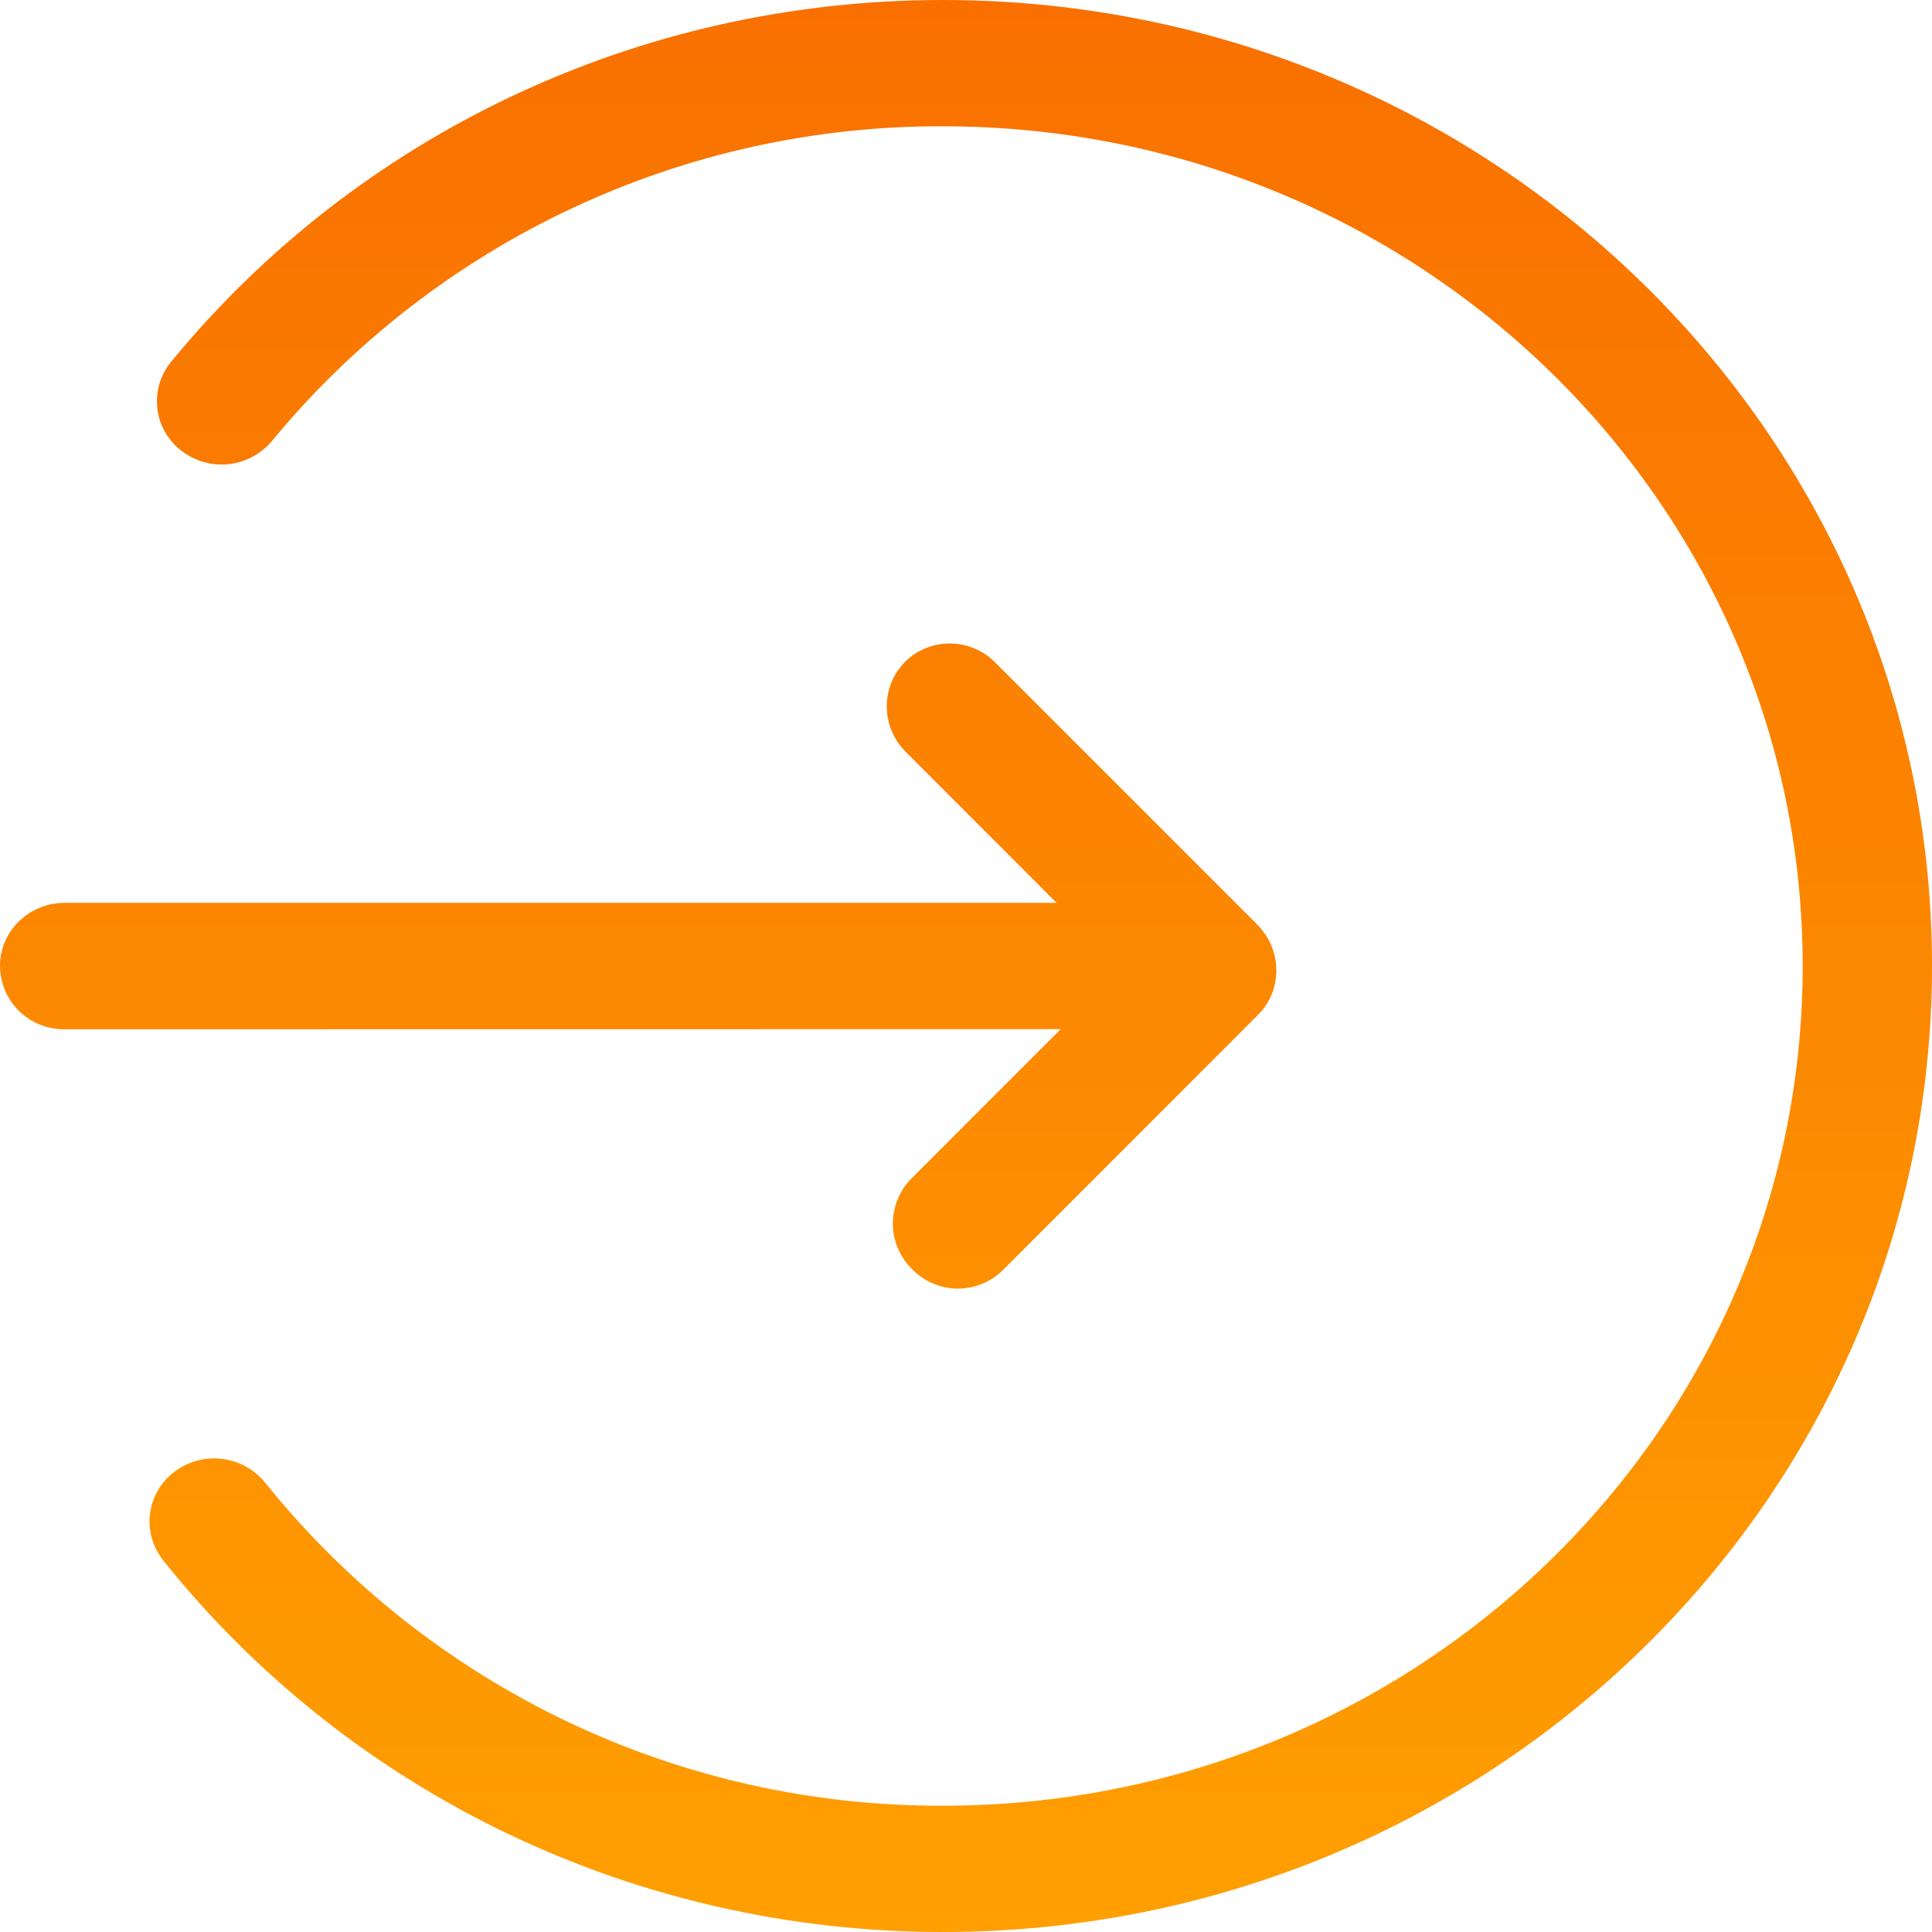 <svg width="16" height="16" viewBox="0 0 16 16" fill="none" xmlns="http://www.w3.org/2000/svg">
<g clip-path="url(#clip0_212_4880)">
<path d="M7.808 0C12.334 0 16 3.582 16 8C16 12.418 12.333 16 7.808 16C5.255 16 2.894 14.85 1.352 12.923C1.309 12.869 1.277 12.807 1.258 12.741C1.239 12.675 1.234 12.605 1.242 12.537C1.251 12.468 1.273 12.402 1.308 12.342C1.343 12.283 1.389 12.23 1.444 12.189C1.557 12.103 1.698 12.065 1.838 12.082C1.979 12.098 2.107 12.169 2.196 12.279C2.871 13.118 3.726 13.794 4.697 14.257C5.669 14.72 6.732 14.958 7.809 14.954C11.741 14.954 14.929 11.84 14.929 8C14.929 4.16 11.741 1.046 7.809 1.046C6.748 1.042 5.699 1.274 4.739 1.724C3.778 2.174 2.929 2.832 2.254 3.65C2.163 3.759 2.034 3.829 1.893 3.844C1.752 3.859 1.611 3.818 1.5 3.731C1.445 3.689 1.4 3.636 1.366 3.576C1.332 3.516 1.31 3.449 1.303 3.381C1.295 3.312 1.301 3.242 1.321 3.176C1.341 3.11 1.374 3.048 1.418 2.995C2.962 1.115 5.291 0 7.808 0ZM8.245 5.49L10.41 7.655C10.62 7.865 10.624 8.199 10.419 8.404L8.304 10.52C8.254 10.569 8.195 10.607 8.131 10.633C8.066 10.659 7.997 10.672 7.927 10.672C7.858 10.671 7.789 10.656 7.725 10.629C7.661 10.601 7.603 10.561 7.554 10.511C7.504 10.463 7.465 10.405 7.437 10.341C7.41 10.277 7.395 10.208 7.394 10.138C7.394 10.068 7.407 9.999 7.433 9.935C7.459 9.87 7.497 9.811 7.546 9.762L8.784 8.523L0.536 8.524C0.466 8.525 0.397 8.512 0.332 8.486C0.268 8.461 0.209 8.422 0.159 8.374C0.109 8.325 0.069 8.267 0.042 8.203C0.015 8.139 0.001 8.07 0 8C0 7.711 0.24 7.477 0.536 7.477H8.75L7.504 6.23C7.454 6.181 7.414 6.123 7.387 6.059C7.359 5.995 7.345 5.926 7.344 5.856C7.343 5.787 7.356 5.718 7.382 5.653C7.408 5.588 7.447 5.53 7.496 5.48C7.546 5.431 7.604 5.393 7.669 5.367C7.733 5.341 7.802 5.328 7.872 5.329C7.941 5.33 8.01 5.344 8.074 5.372C8.138 5.399 8.196 5.439 8.244 5.489" fill="url(#paint0_linear_212_4880)"/>
</g>
<defs>
<linearGradient id="paint0_linear_212_4880" x1="8" y1="0" x2="8" y2="16" gradientUnits="userSpaceOnUse">
<stop stop-color="#F97000"/>
<stop offset="1" stop-color="#FF9F01"/>
</linearGradient>
<clipPath id="clip0_212_4880">
<rect width="16" height="16" fill="white"/>
</clipPath>
</defs>
</svg>
